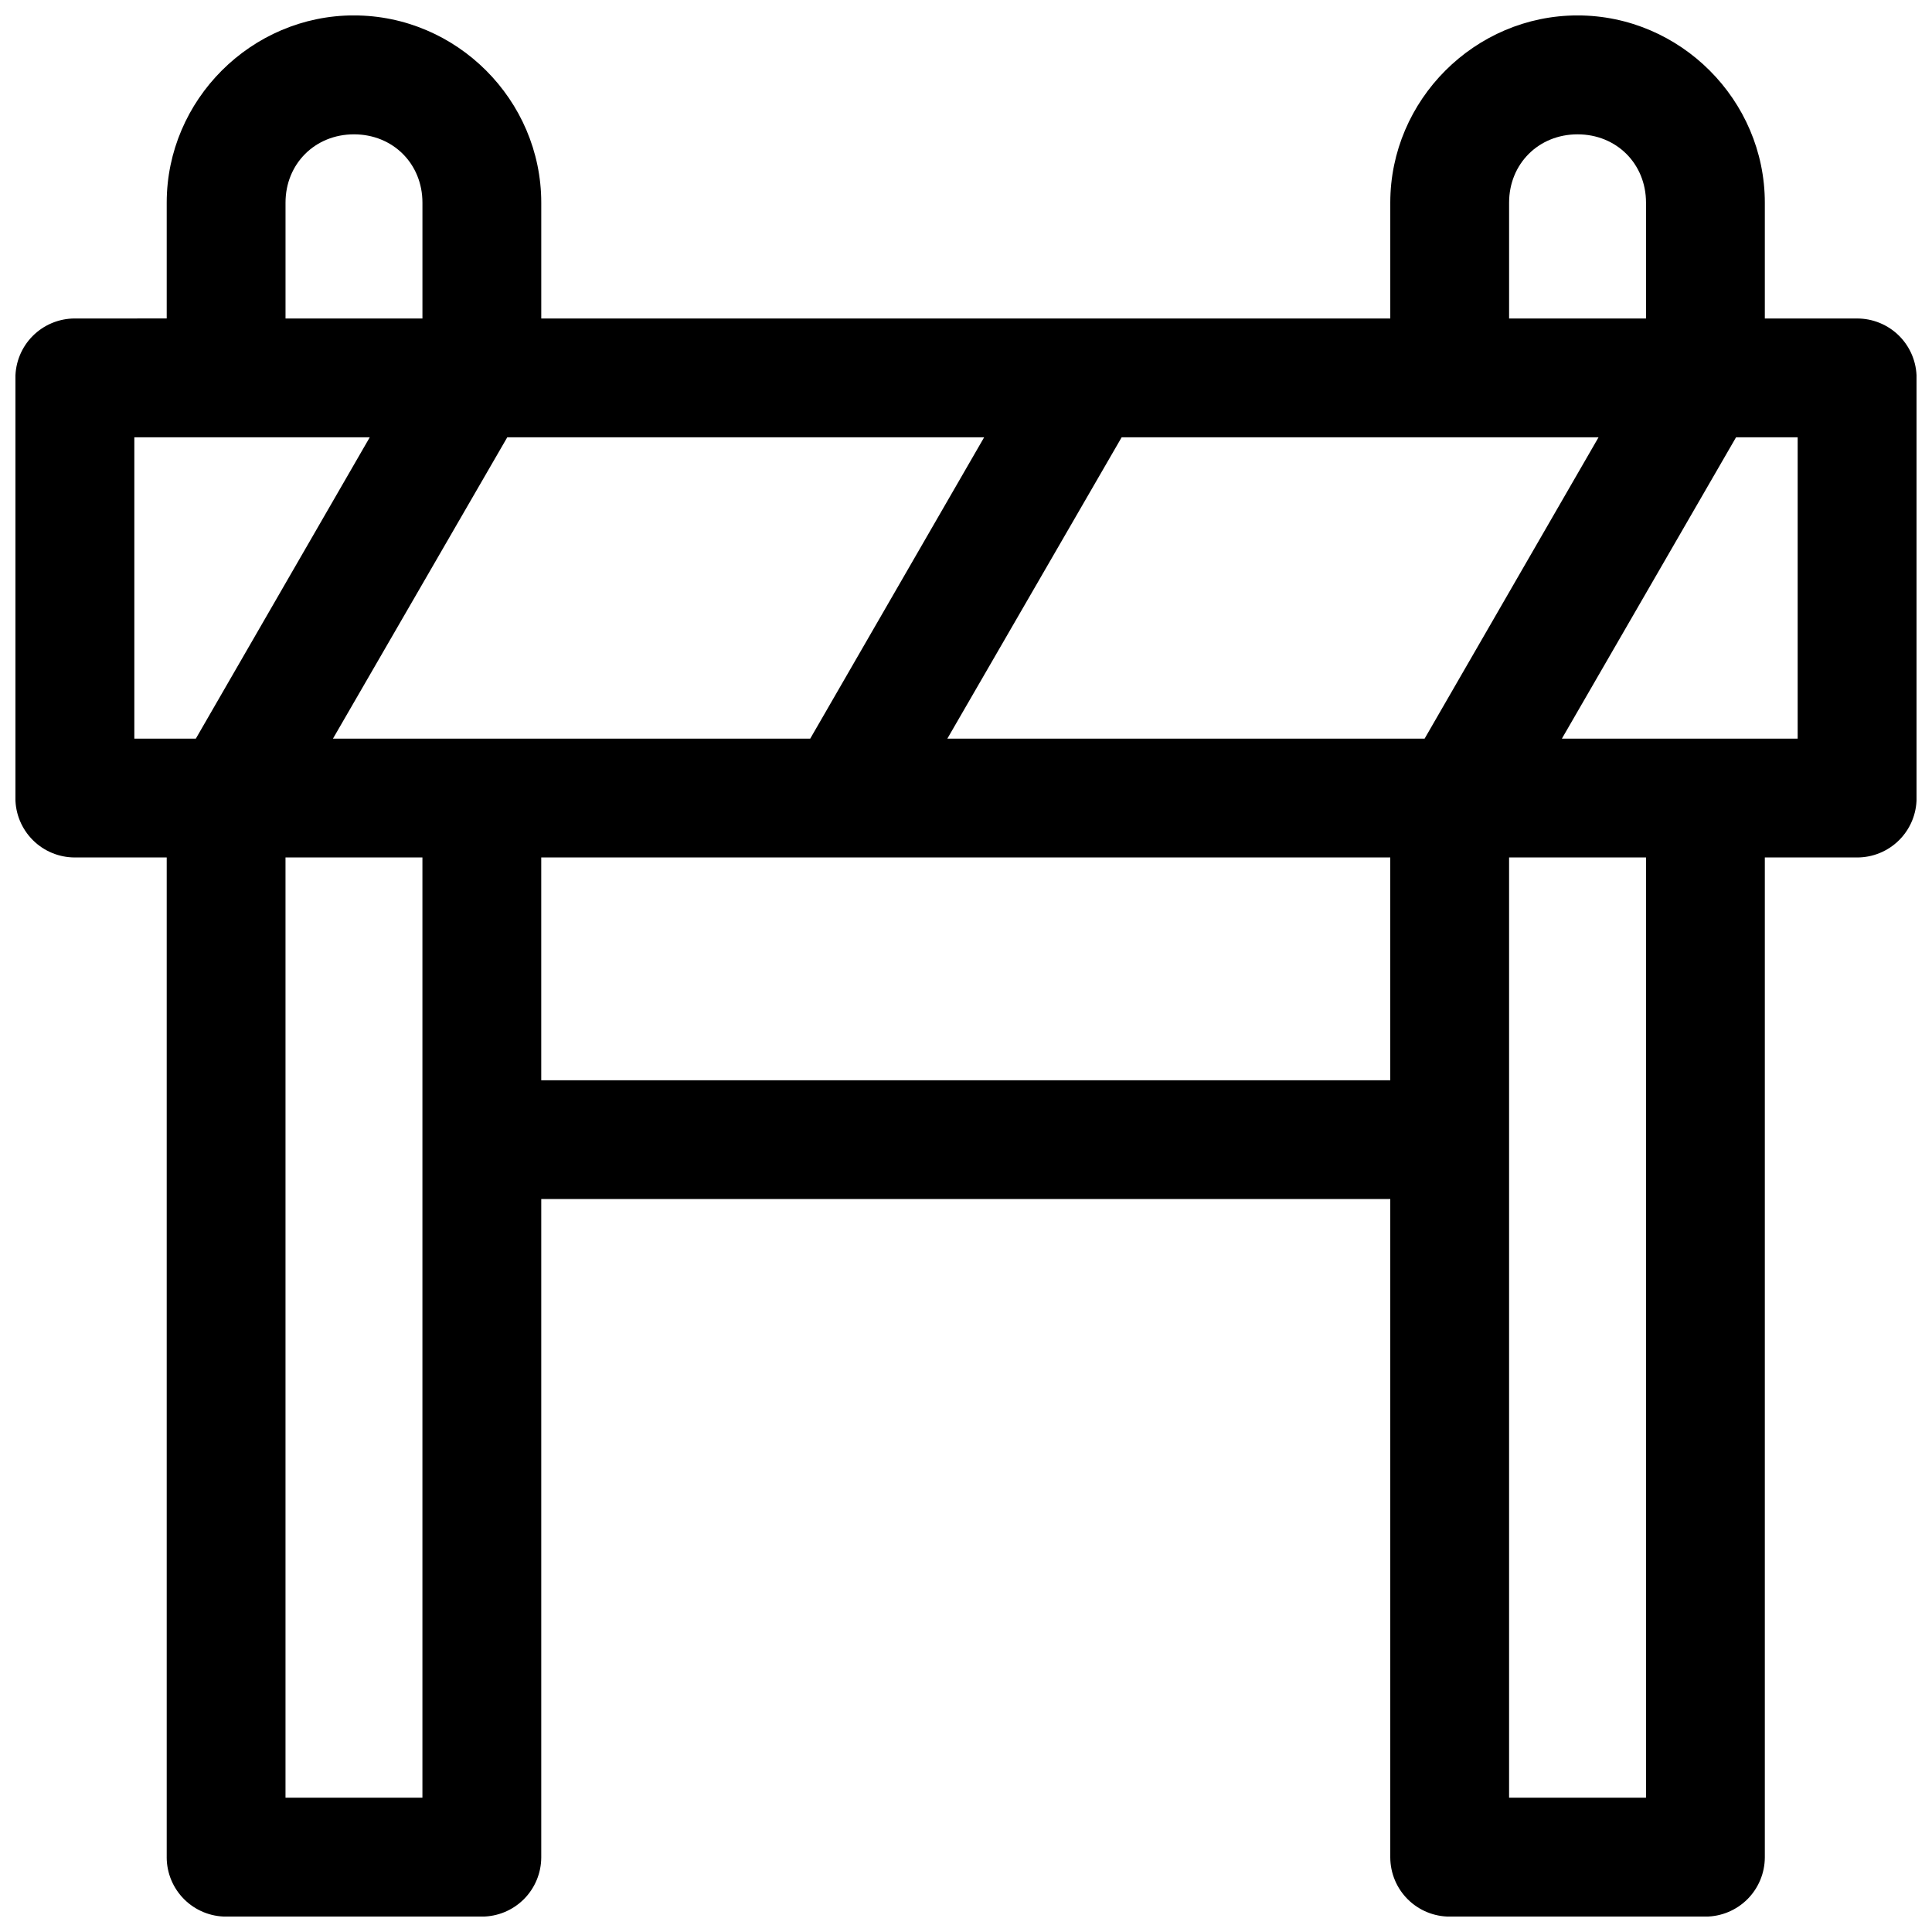 <?xml version="1.0" encoding="UTF-8"?>
<!-- Uploaded to: SVG Repo, www.svgrepo.com, Generator: SVG Repo Mixer Tools -->
<svg width="800px" height="800px" version="1.1" viewBox="144 144 512 512" xmlns="http://www.w3.org/2000/svg">
 <defs>
  <clipPath id="a">
   <path d="m148.09 148.09h503.81v503.81h-503.81z"/>
  </clipPath>
 </defs>
 <g clip-path="url(#a)">
  <path d="m237.81 148.08c-27.223 0-49.629 22.406-49.629 49.629v30.688l-24.387 0.004c-4.184 0.008-8.188 1.68-11.137 4.644-2.945 2.965-4.594 6.981-4.578 11.16v111.35c0.016 4.16 1.68 8.141 4.625 11.082 2.941 2.938 6.93 4.59 11.09 4.598h24.387v265h-0.004c0.016 4.176 1.691 8.176 4.656 11.117 2.965 2.941 6.973 4.582 11.148 4.566h67.773c4.156-0.016 8.137-1.676 11.07-4.609 2.938-2.938 4.598-6.918 4.613-11.074v-174.48h225v174.48c0.016 4.176 1.691 8.176 4.652 11.117 2.965 2.938 6.977 4.582 11.152 4.566h67.773c4.152-0.016 8.133-1.676 11.07-4.609 2.938-2.938 4.594-6.918 4.613-11.074v-265h24.414c4.176 0.016 8.188-1.625 11.148-4.566 2.965-2.941 4.641-6.938 4.656-11.113v-111.35c0.016-4.195-1.645-8.227-4.609-11.195-2.969-2.965-7-4.625-11.195-4.609h-24.414v-30.688c0-27.207-22.406-49.629-49.629-49.629-27.223 0-49.629 22.406-49.629 49.629v30.688h-225v-30.688c0-27.207-22.406-49.629-49.629-49.629zm0 31.52c10.312 0 18.141 7.785 18.141 18.113v30.688h-36.285v-30.688c0-10.312 7.832-18.113 18.141-18.113zm324.26 0c10.312 0 18.141 7.785 18.141 18.113v30.688h-36.285v-30.688c0-10.312 7.832-18.113 18.141-18.113zm-382.47 80.289h62.391l-46.094 79.859h-16.297zm98.832 0h126.38l-46.094 79.859h-126.48zm162.82 0h126.38l-46.094 79.855h-126.48zm162.82 0h16.328v79.859h-62.484zm-384.41 111.35h36.285v249.17h-36.285zm67.773 0h225v59.039h-225zm256.49 0h36.285v249.17h-36.285z"/>
 </g>
</svg>